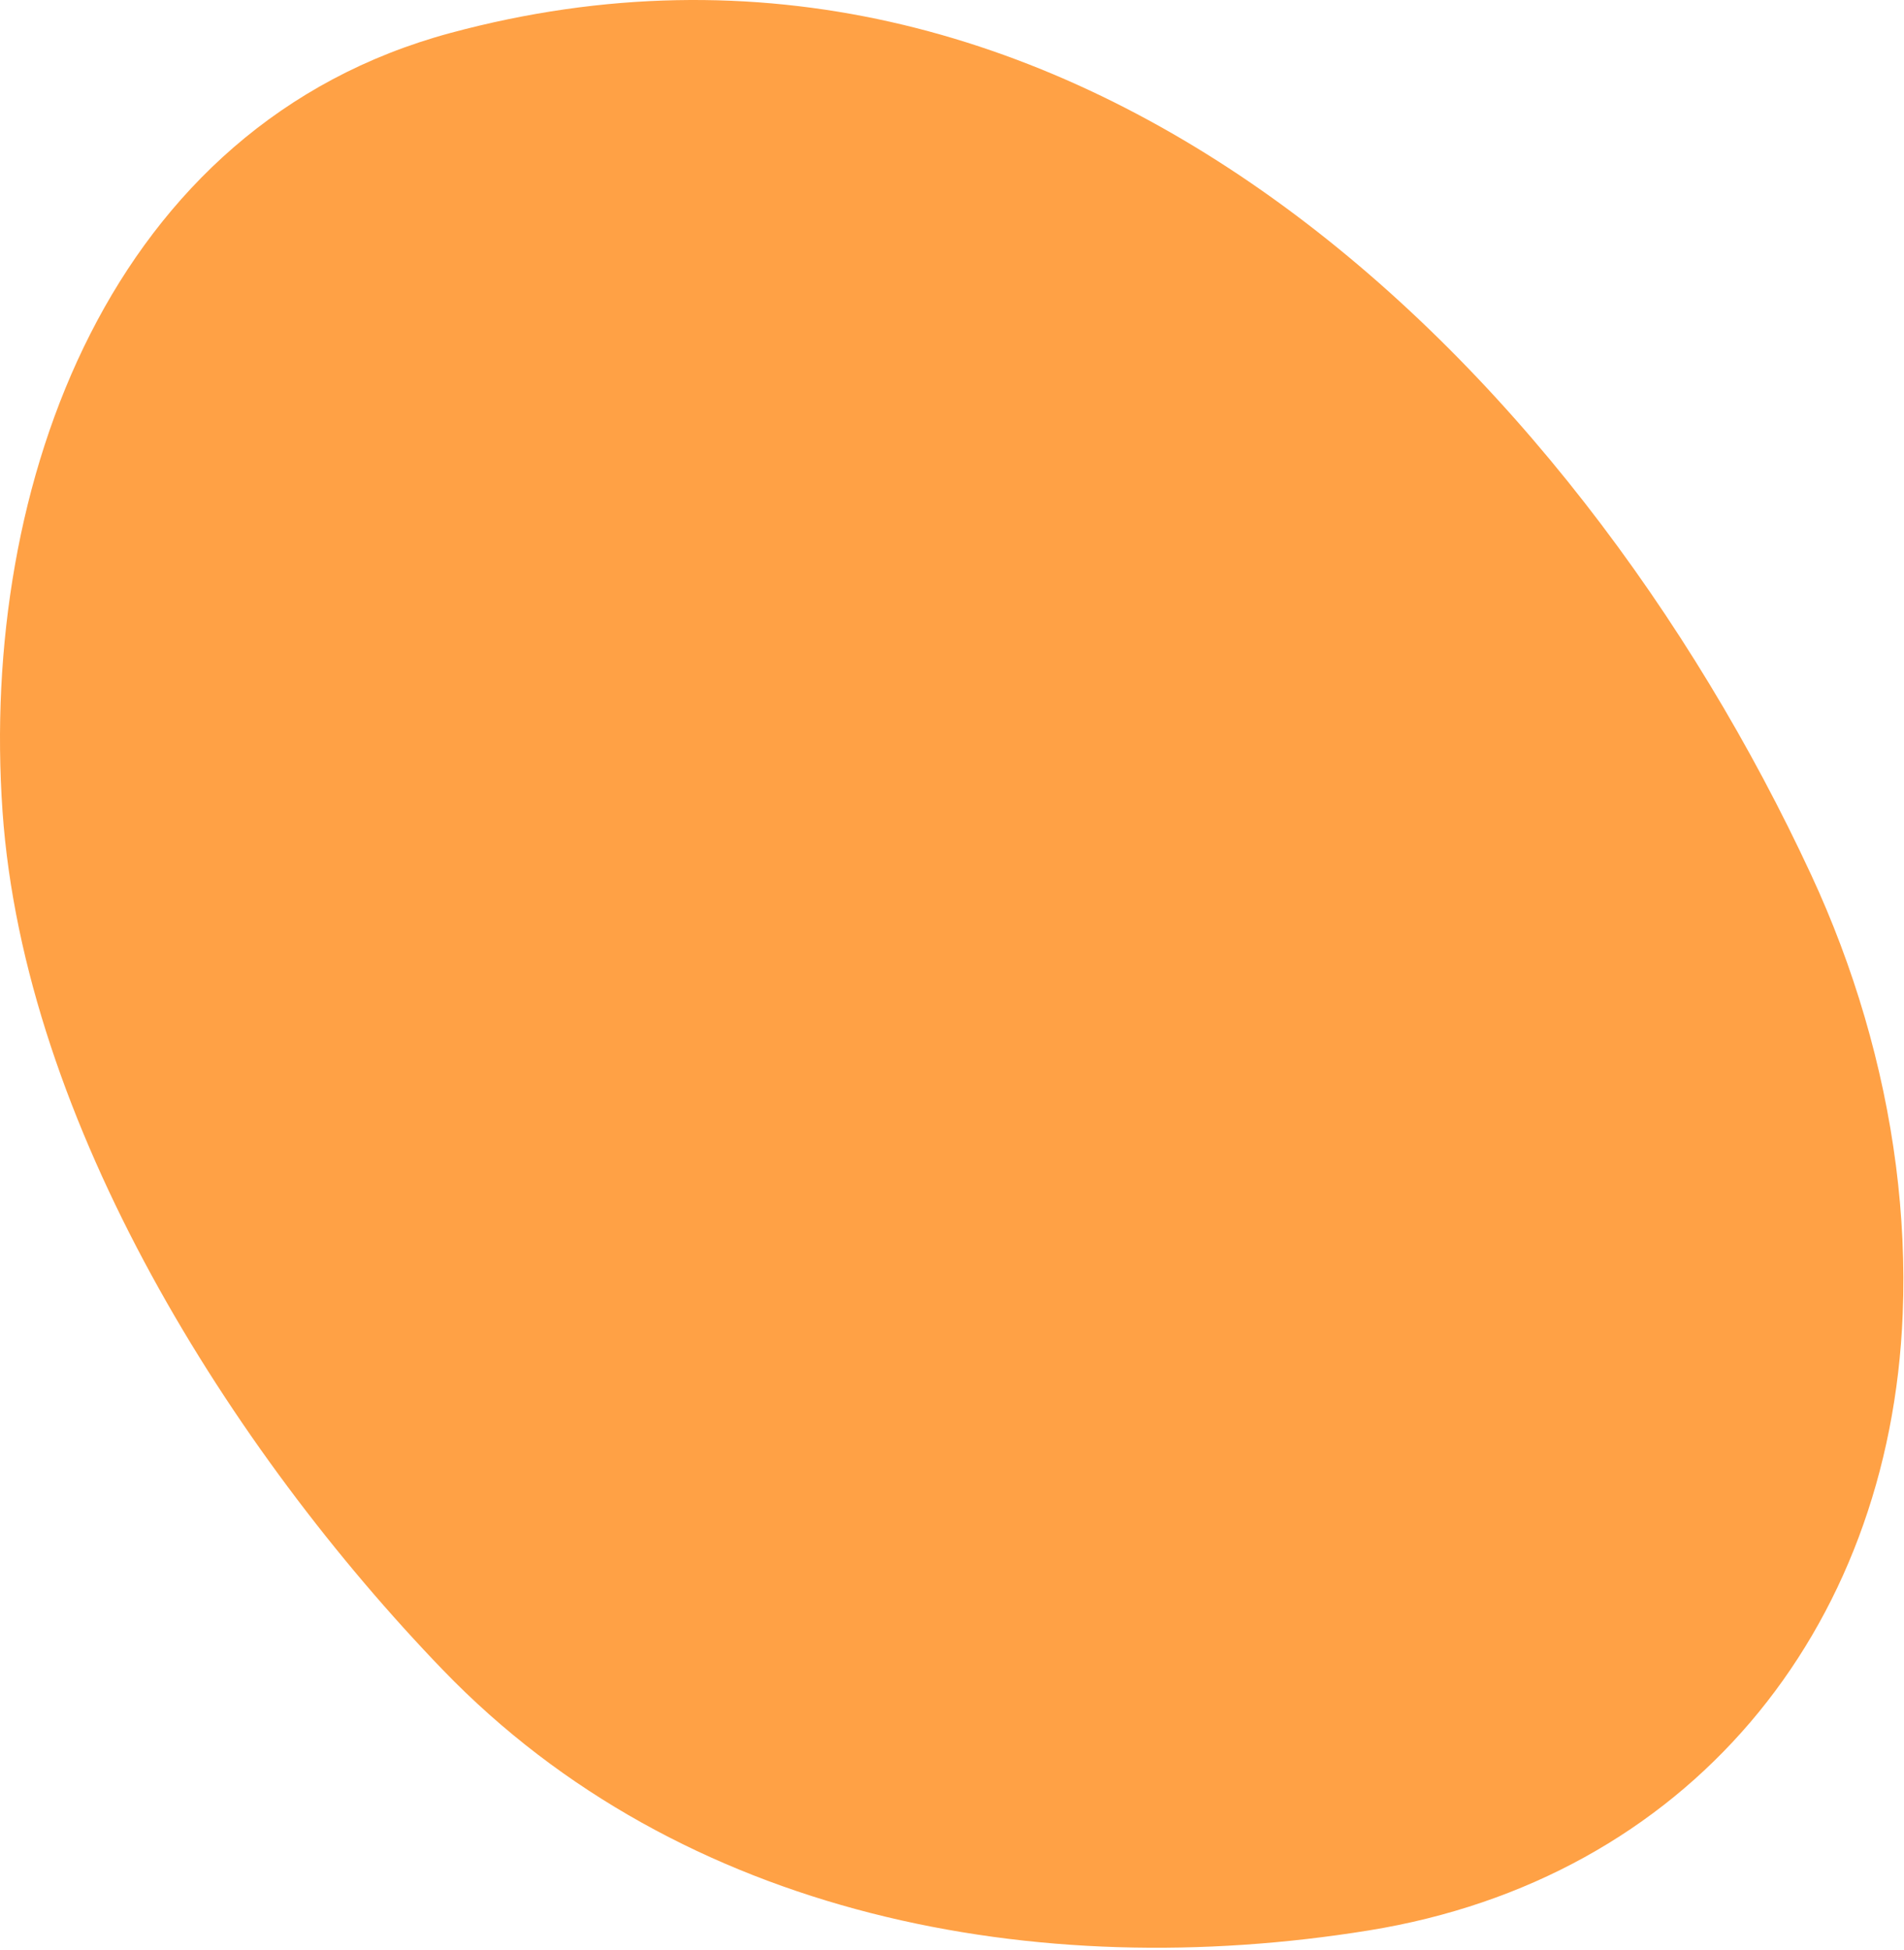 <?xml version="1.0" encoding="UTF-8"?> <svg xmlns="http://www.w3.org/2000/svg" width="585" height="599" viewBox="0 0 585 599" fill="none"> <path d="M582.531 358.12C578.55 327.227 569.527 296.865 556.496 268.786C483.113 110.74 328.305 -41.095 138.411 10.127C33.87 38.313 -6.232 148.693 0.775 249.226C7.436 344.876 71.026 445.569 136.129 513.06C209.459 589.044 318.671 609.506 420.558 593.025C518.305 577.234 580.7 501.409 584.602 403.689C585.212 388.508 584.469 373.247 582.531 358.12Z" fill="#FFA145"></path> </svg> 